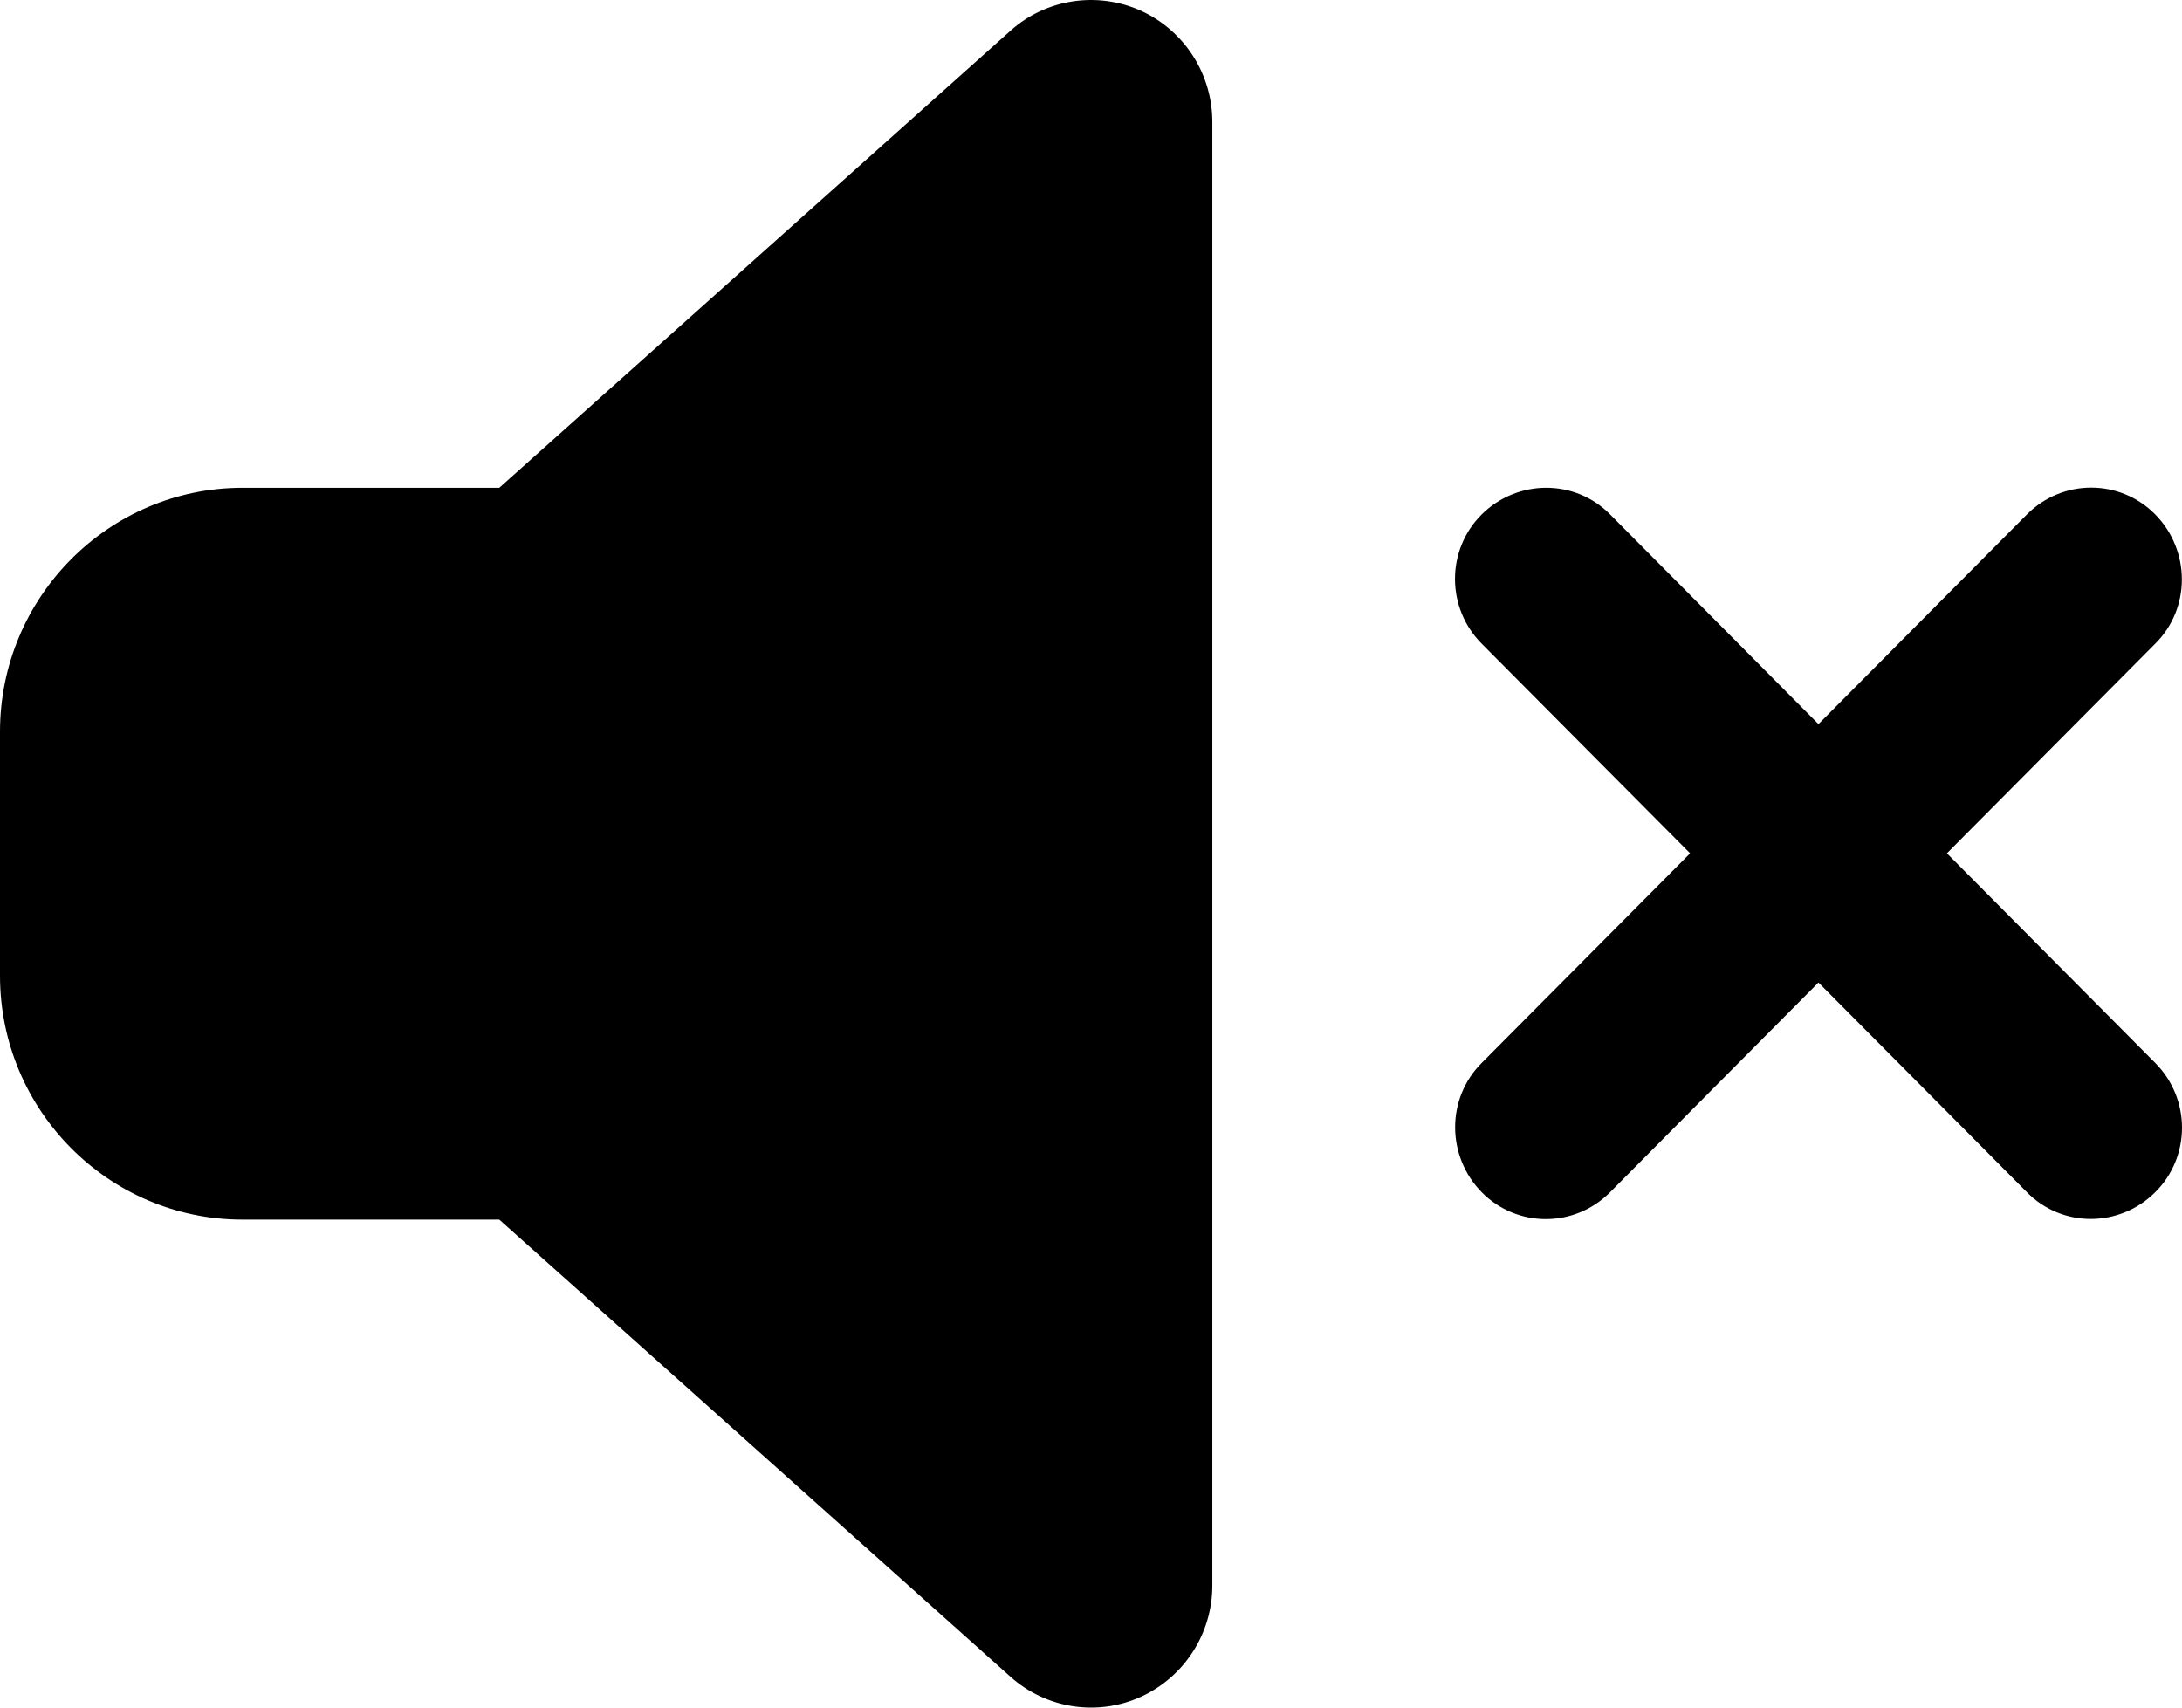 <svg width="23" height="18" viewBox="0 0 23 18" fill="none" xmlns="http://www.w3.org/2000/svg">
<path d="M12.024 0.112C12.483 0.321 12.779 0.779 12.779 1.285V16.713C12.779 17.22 12.483 17.678 12.024 17.887C11.565 18.095 11.026 18.011 10.65 17.674L5.263 12.856H2.556C1.146 12.856 0 11.703 0 10.285V7.713C0 6.295 1.146 5.142 2.556 5.142H5.263L10.65 0.325C11.026 -0.013 11.565 -0.093 12.024 0.112ZM16.972 5.423L19.168 7.633L21.365 5.423C21.74 5.046 22.347 5.046 22.718 5.423C23.09 5.801 23.094 6.412 22.718 6.785L20.522 8.995L22.718 11.205C23.094 11.583 23.094 12.193 22.718 12.567C22.343 12.941 21.736 12.945 21.365 12.567L19.168 10.357L16.972 12.567C16.597 12.945 15.99 12.945 15.618 12.567C15.247 12.189 15.243 11.579 15.618 11.205L17.815 8.995L15.618 6.785C15.243 6.408 15.243 5.797 15.618 5.423C15.994 5.05 16.601 5.046 16.972 5.423Z" fill="black"/>
</svg>
